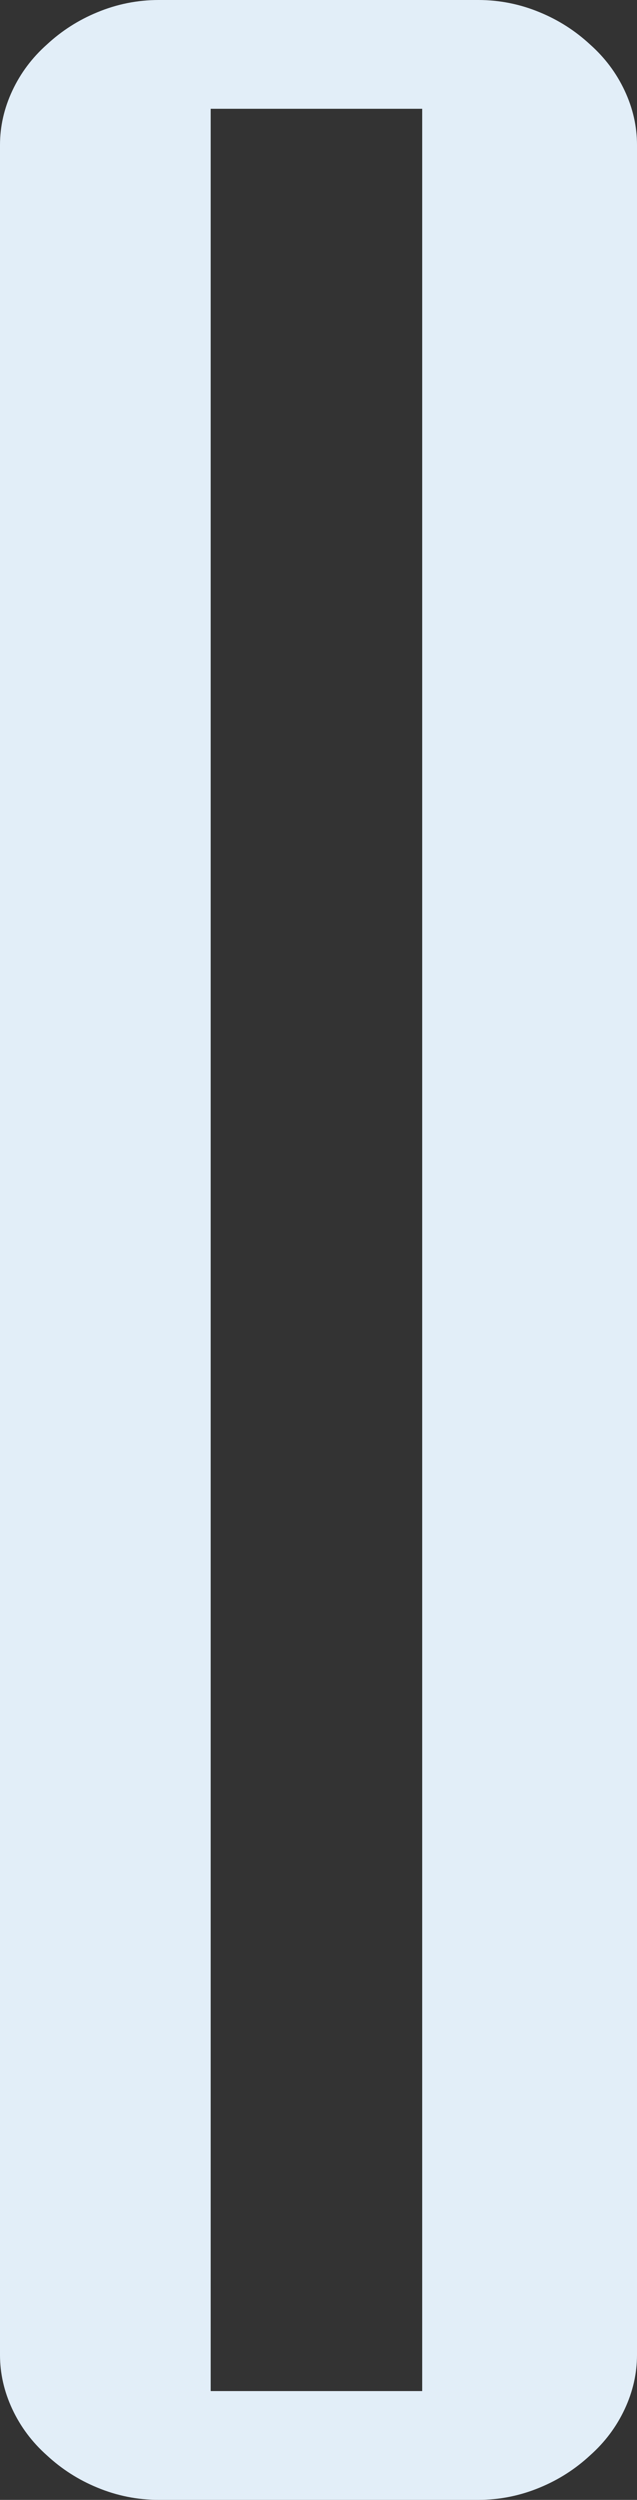 <?xml version="1.0" encoding="UTF-8" standalone="no"?>
<svg xmlns:xlink="http://www.w3.org/1999/xlink" height="151.65px" width="38.7px" xmlns="http://www.w3.org/2000/svg">
  <rect width="100%" height="100%" fill="#333333" stroke="none"/>
  <g transform="matrix(1.0, 0.0, 0.0, 1.0, 199.65, 119.2)">
    <path d="M-186.85 -112.6 L-186.85 25.85 -174.0 25.85 -174.0 -112.6 -186.85 -112.6 M-198.9 -113.7 Q-198.15 -115.3 -196.8 -116.5 -195.45 -117.75 -193.75 -118.45 -191.95 -119.2 -190.0 -119.2 L-170.6 -119.2 Q-168.65 -119.2 -166.85 -118.45 -165.15 -117.75 -163.8 -116.5 -162.45 -115.3 -161.7 -113.7 -160.95 -112.1 -160.95 -110.4 L-160.95 23.65 Q-160.95 25.35 -161.7 26.95 -162.45 28.55 -163.8 29.75 -165.15 31.0 -166.85 31.7 -168.65 32.45 -170.6 32.45 L-190.0 32.45 Q-191.95 32.45 -193.75 31.7 -195.45 31.0 -196.8 29.75 -198.15 28.55 -198.9 26.95 -199.65 25.35 -199.65 23.65 L-199.65 -110.4 Q-199.65 -112.1 -198.9 -113.7" fill="#e2eef8" fill-rule="evenodd" stroke="none"/>
  </g>
</svg>
